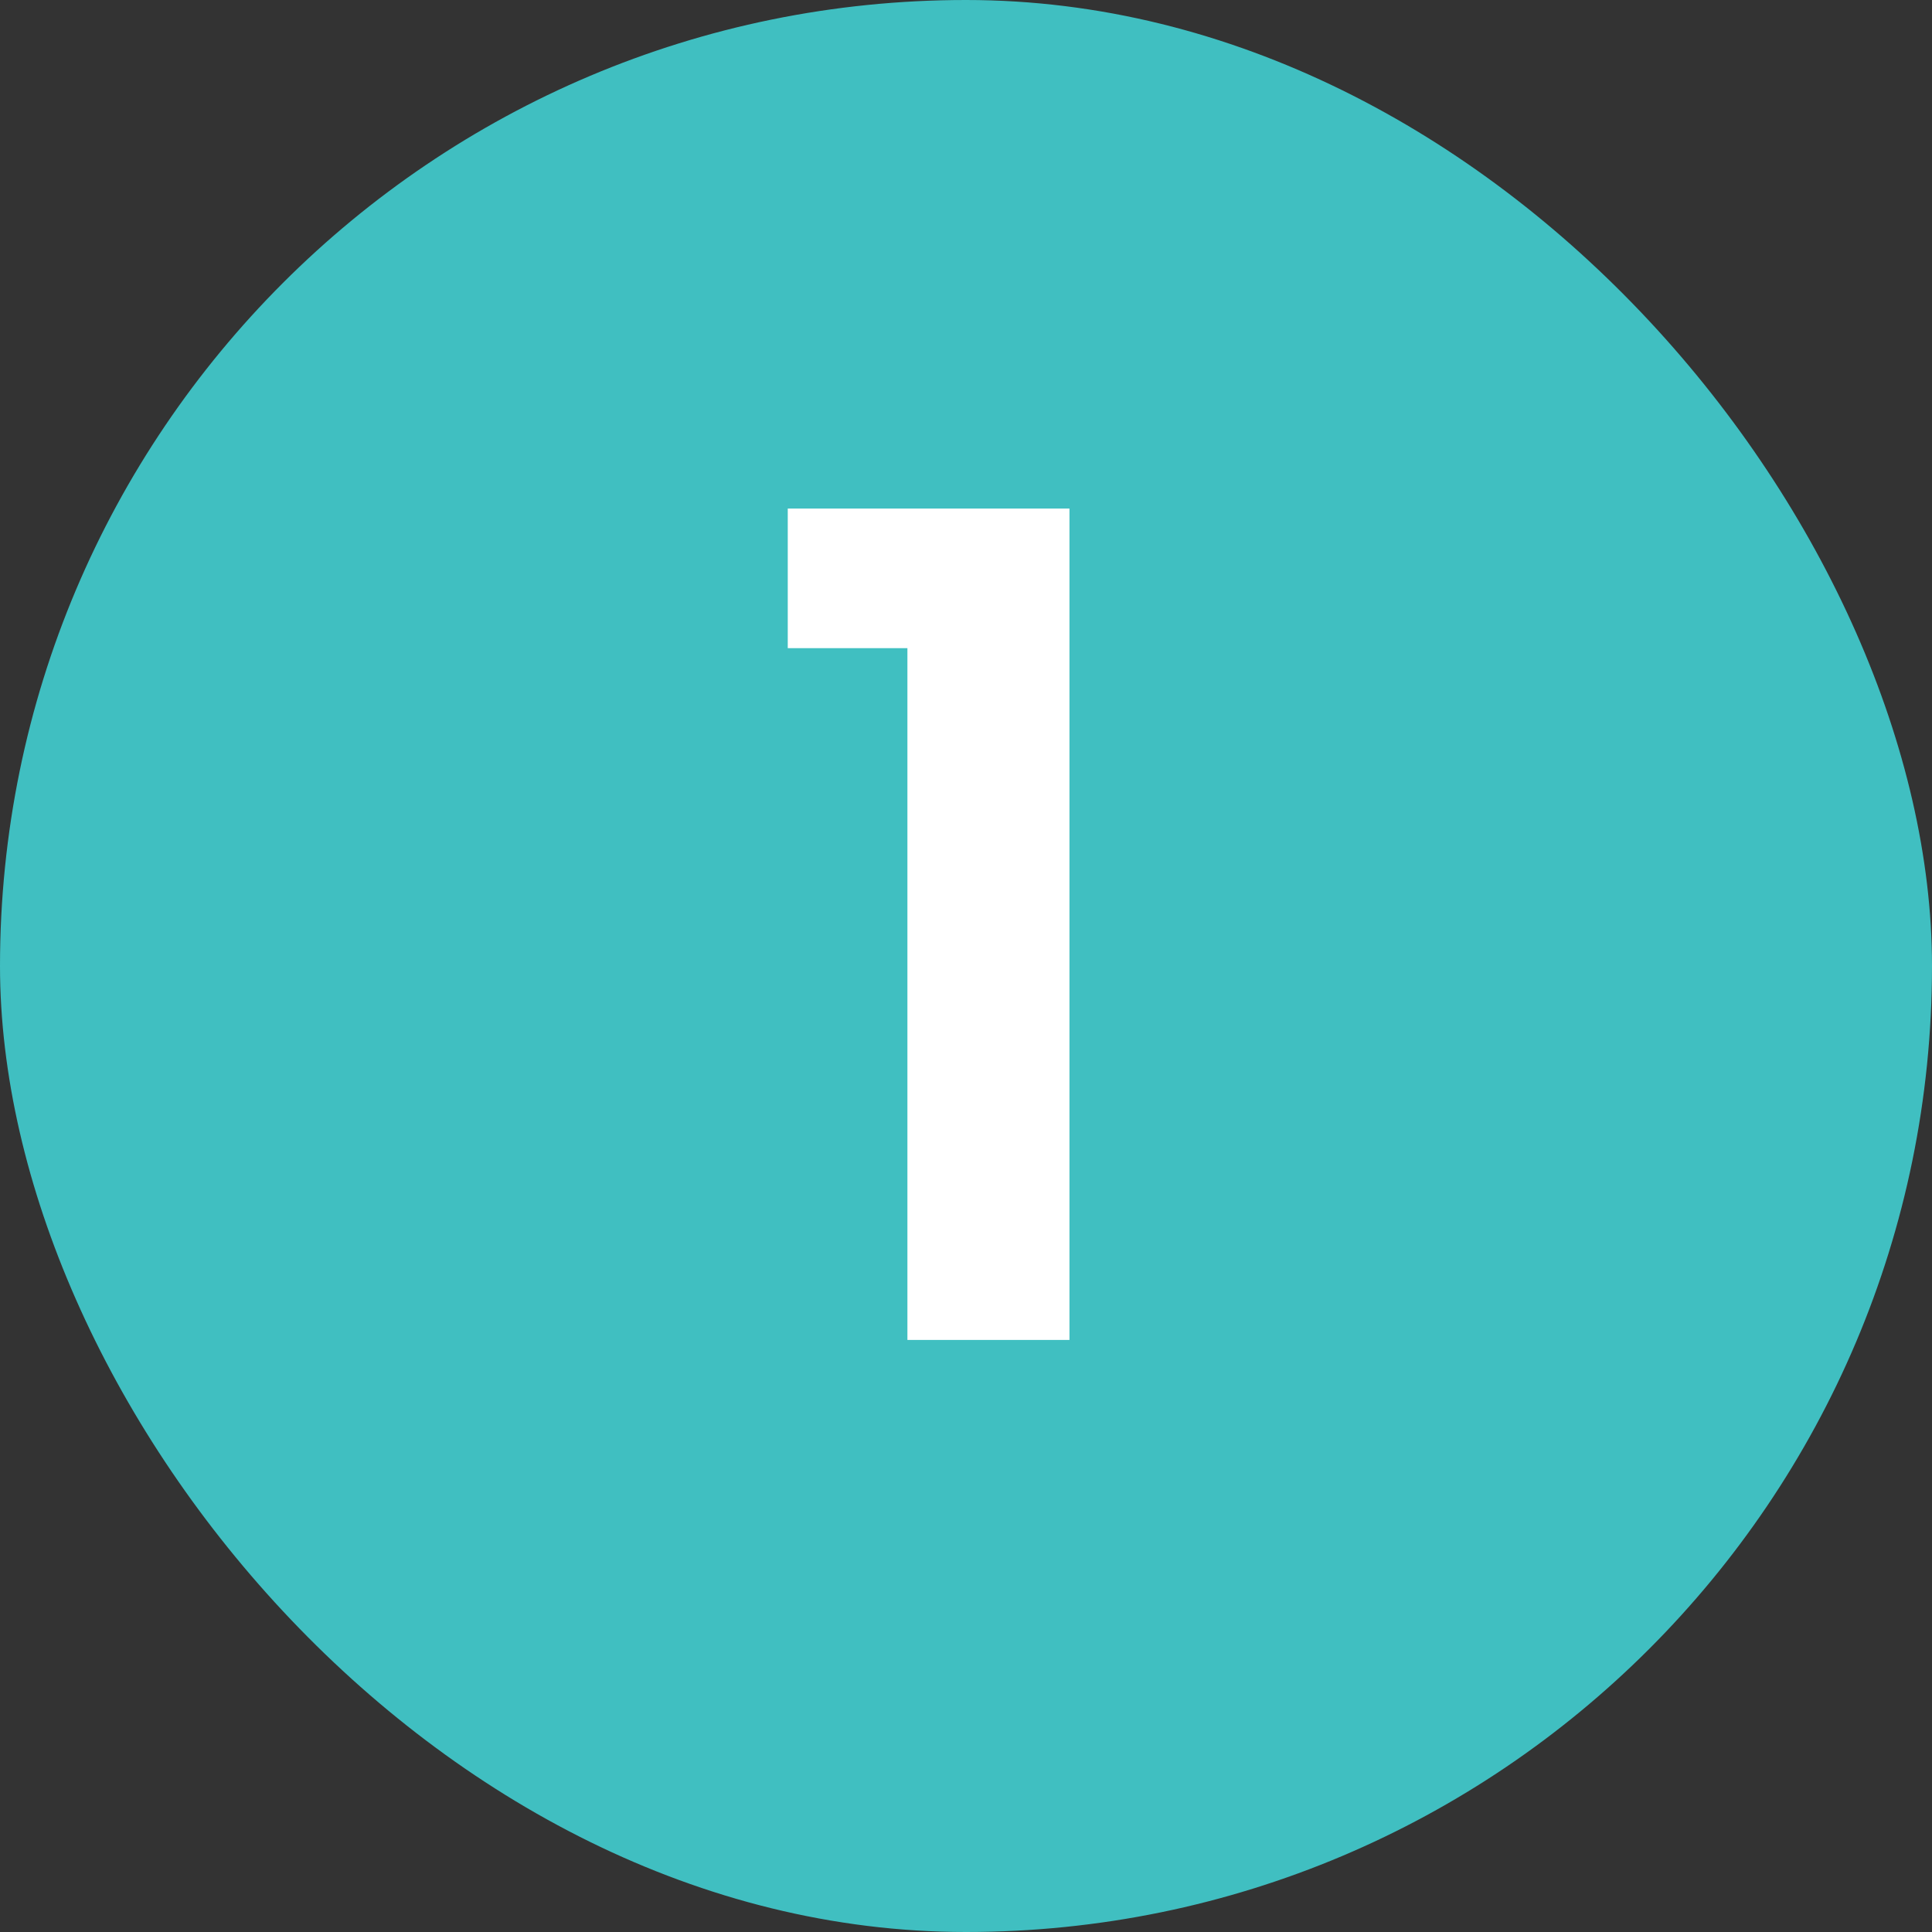 <?xml version="1.0" encoding="UTF-8"?> <svg xmlns="http://www.w3.org/2000/svg" width="62" height="62" viewBox="0 0 62 62" fill="none"><rect x="0" y="0" width="62" height="62" fill="#333333" stroke="none"/> <rect width="62" height="62" rx="31" fill="#40BFC1"></rect> <path d="M29.12 43V20.8H25.28V16.32H34.32V43H29.12Z" fill="white"></path> </svg> 